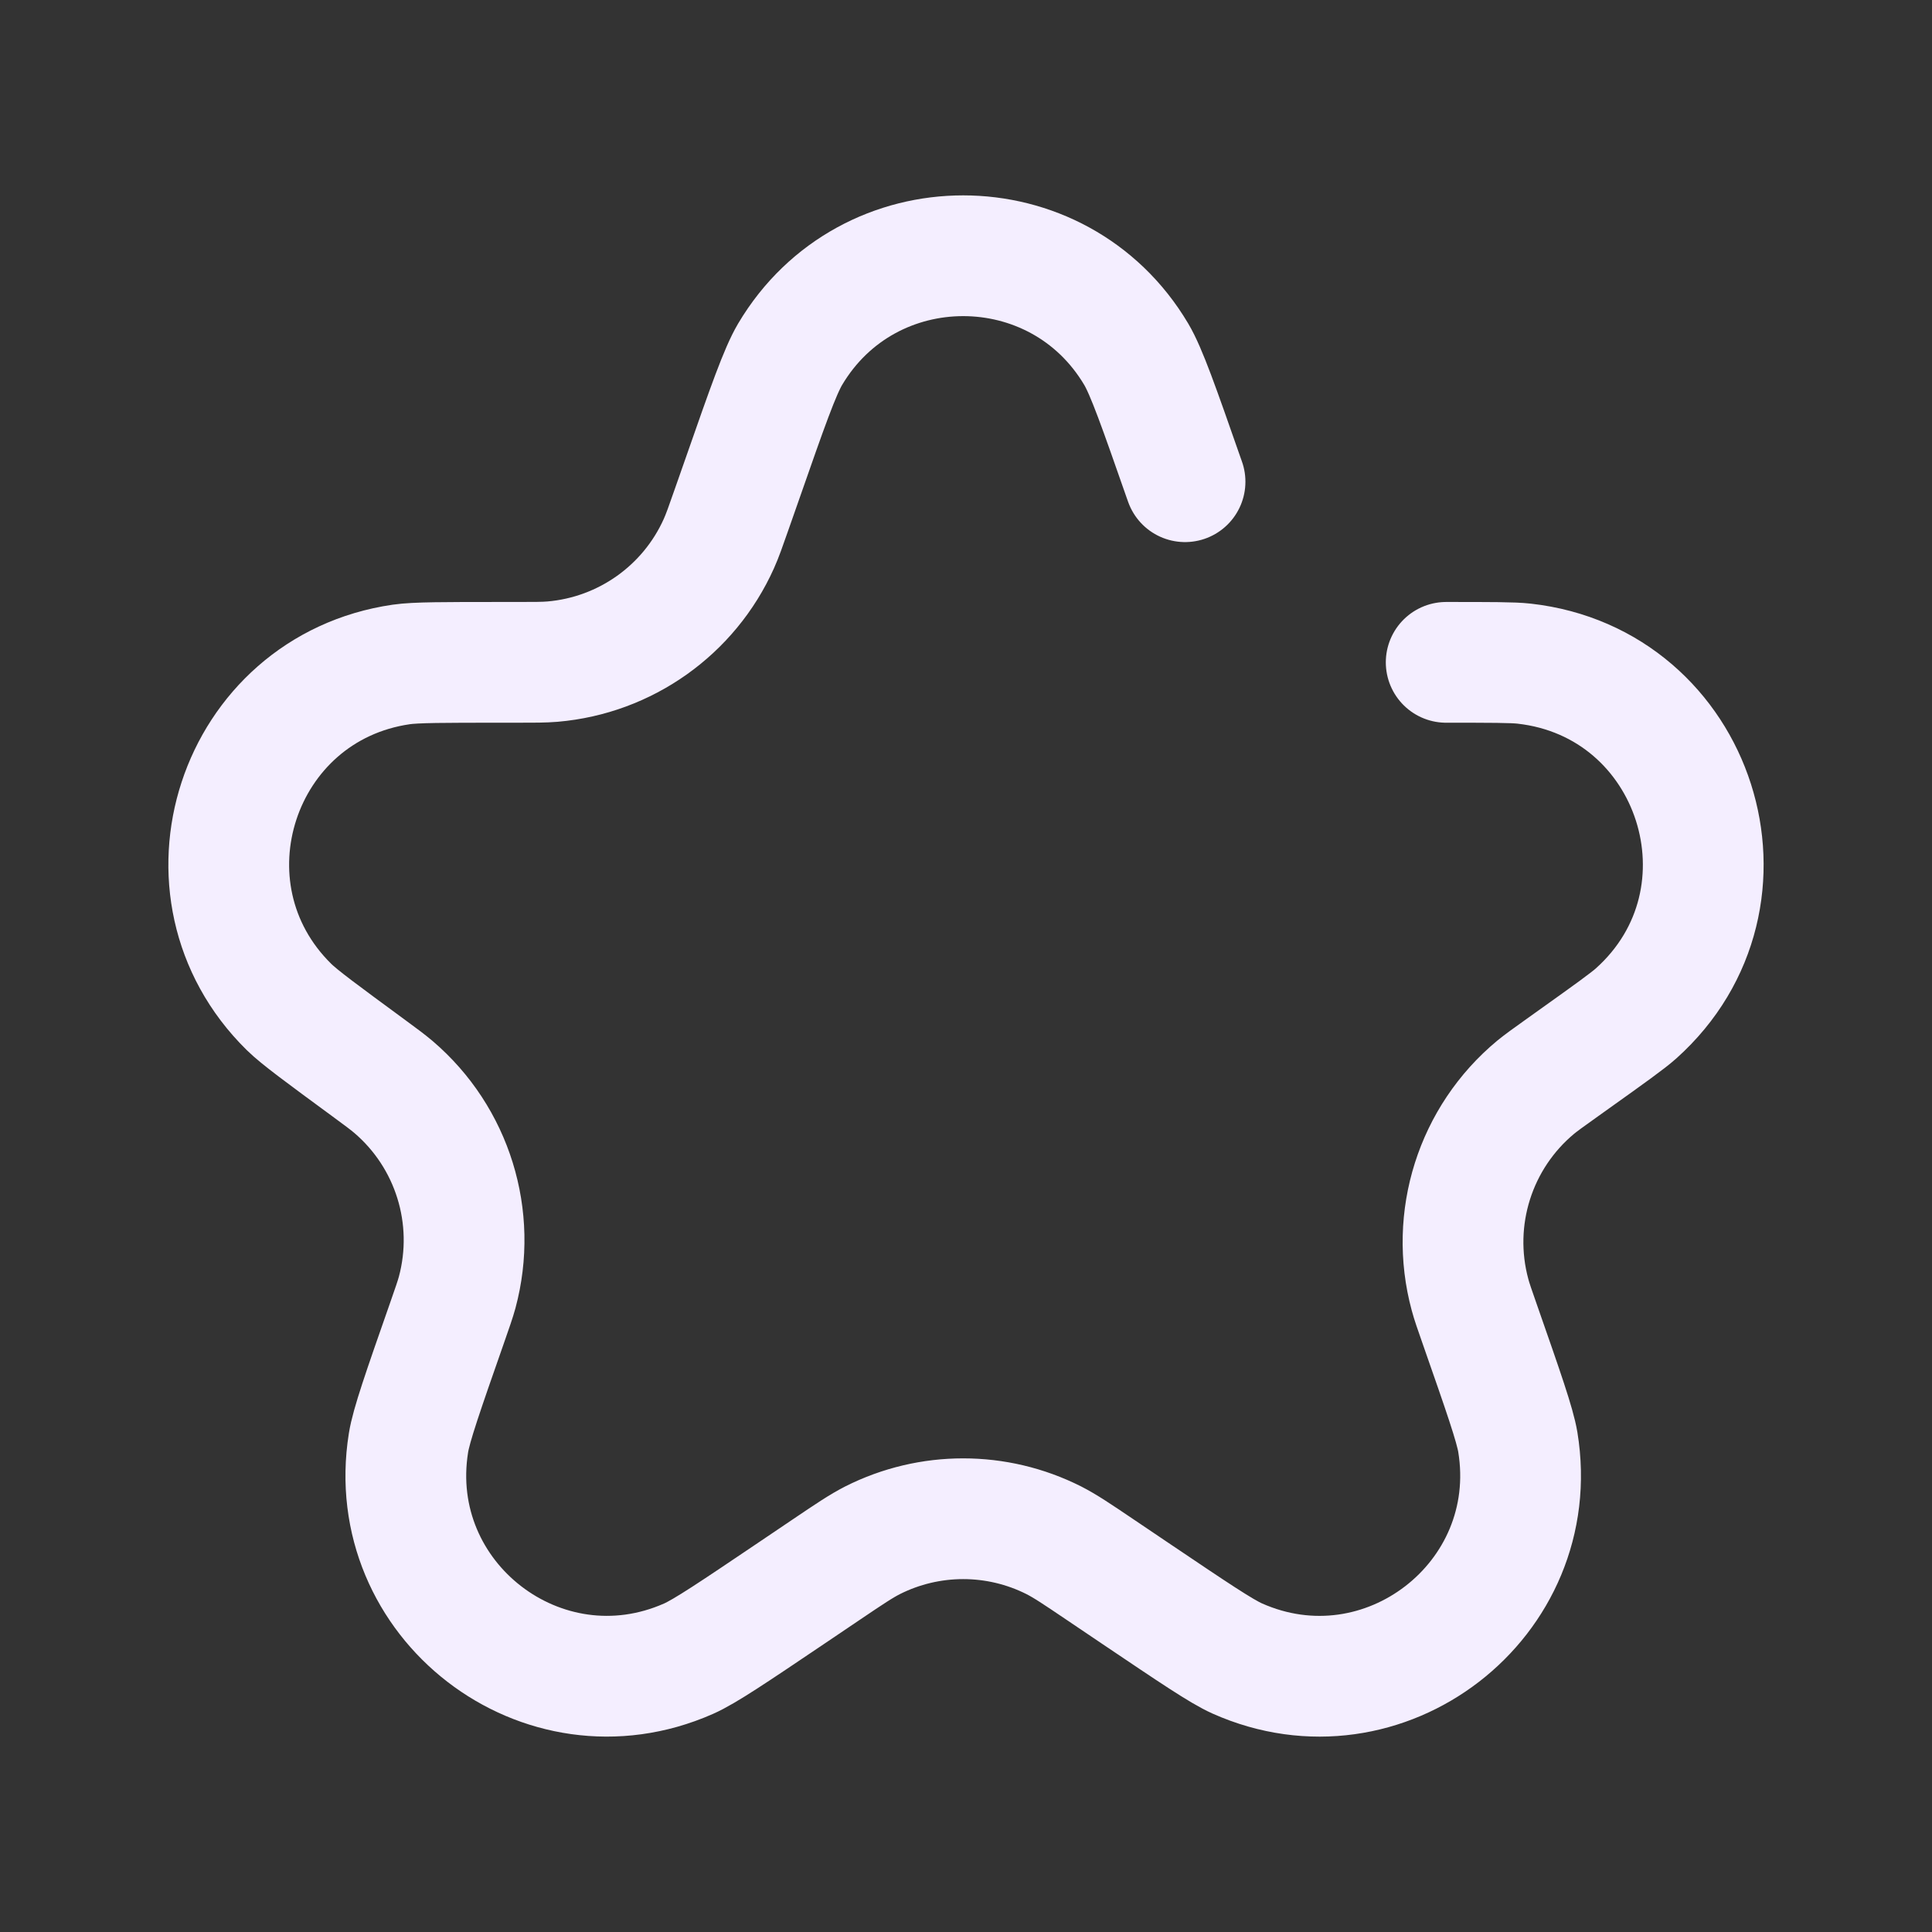 <?xml version="1.0" encoding="UTF-8" standalone="no"?>
<!DOCTYPE svg PUBLIC "-//W3C//DTD SVG 1.1//EN" "http://www.w3.org/Graphics/SVG/1.1/DTD/svg11.dtd">
<svg width="100%" height="100%" viewBox="0 0 24 24" version="1.1" xmlns="http://www.w3.org/2000/svg" xmlns:xlink="http://www.w3.org/1999/xlink" xml:space="preserve" xmlns:serif="http://www.serif.com/" style="fill-rule:evenodd;clip-rule:evenodd;stroke-linecap:round;stroke-linejoin:round;">
    <rect x="0" y="0" width="24" height="24" fill="#333333" stroke="none"/>
    <g transform="matrix(1,0,0,1,-0.035,0.106)">
        <path d="M14.756,5.878L14.74,5.833C14.432,4.951 14.277,4.51 14.15,4.295C13.182,2.663 10.818,2.663 9.85,4.295C9.723,4.51 9.568,4.951 9.26,5.833L9.126,6.215C9.048,6.438 9.009,6.549 8.965,6.647C8.594,7.474 7.803,8.035 6.899,8.113C6.792,8.122 6.674,8.122 6.439,8.122L6.258,8.122C5.552,8.122 5.198,8.122 5.02,8.148C2.975,8.445 2.153,10.954 3.625,12.403C3.754,12.53 4.039,12.739 4.608,13.157C4.772,13.277 4.853,13.338 4.923,13.397C5.657,14.024 5.965,15.017 5.714,15.949C5.69,16.037 5.655,16.136 5.586,16.334C5.291,17.177 5.144,17.598 5.109,17.819C4.797,19.774 6.774,21.299 8.586,20.5C8.791,20.41 9.149,20.168 9.867,19.684L10.304,19.389C10.59,19.196 10.733,19.1 10.874,19.028C11.582,18.671 12.418,18.671 13.126,19.028C13.267,19.1 13.41,19.196 13.696,19.389L14.154,19.698C14.855,20.17 15.205,20.407 15.404,20.496C17.222,21.306 19.211,19.772 18.89,17.809C18.854,17.593 18.71,17.181 18.422,16.357C18.354,16.162 18.319,16.064 18.296,15.977C18.04,15.031 18.36,14.023 19.114,13.398C19.184,13.341 19.265,13.283 19.429,13.166L19.58,13.058C20.03,12.737 20.255,12.576 20.359,12.483C21.967,11.042 21.114,8.378 18.968,8.138C18.829,8.122 18.553,8.122 18,8.122" style="fill:none;fill-rule:nonzero;stroke:rgb(244,238,255);stroke-width:1.5px;"/>
    </g>
</svg>
